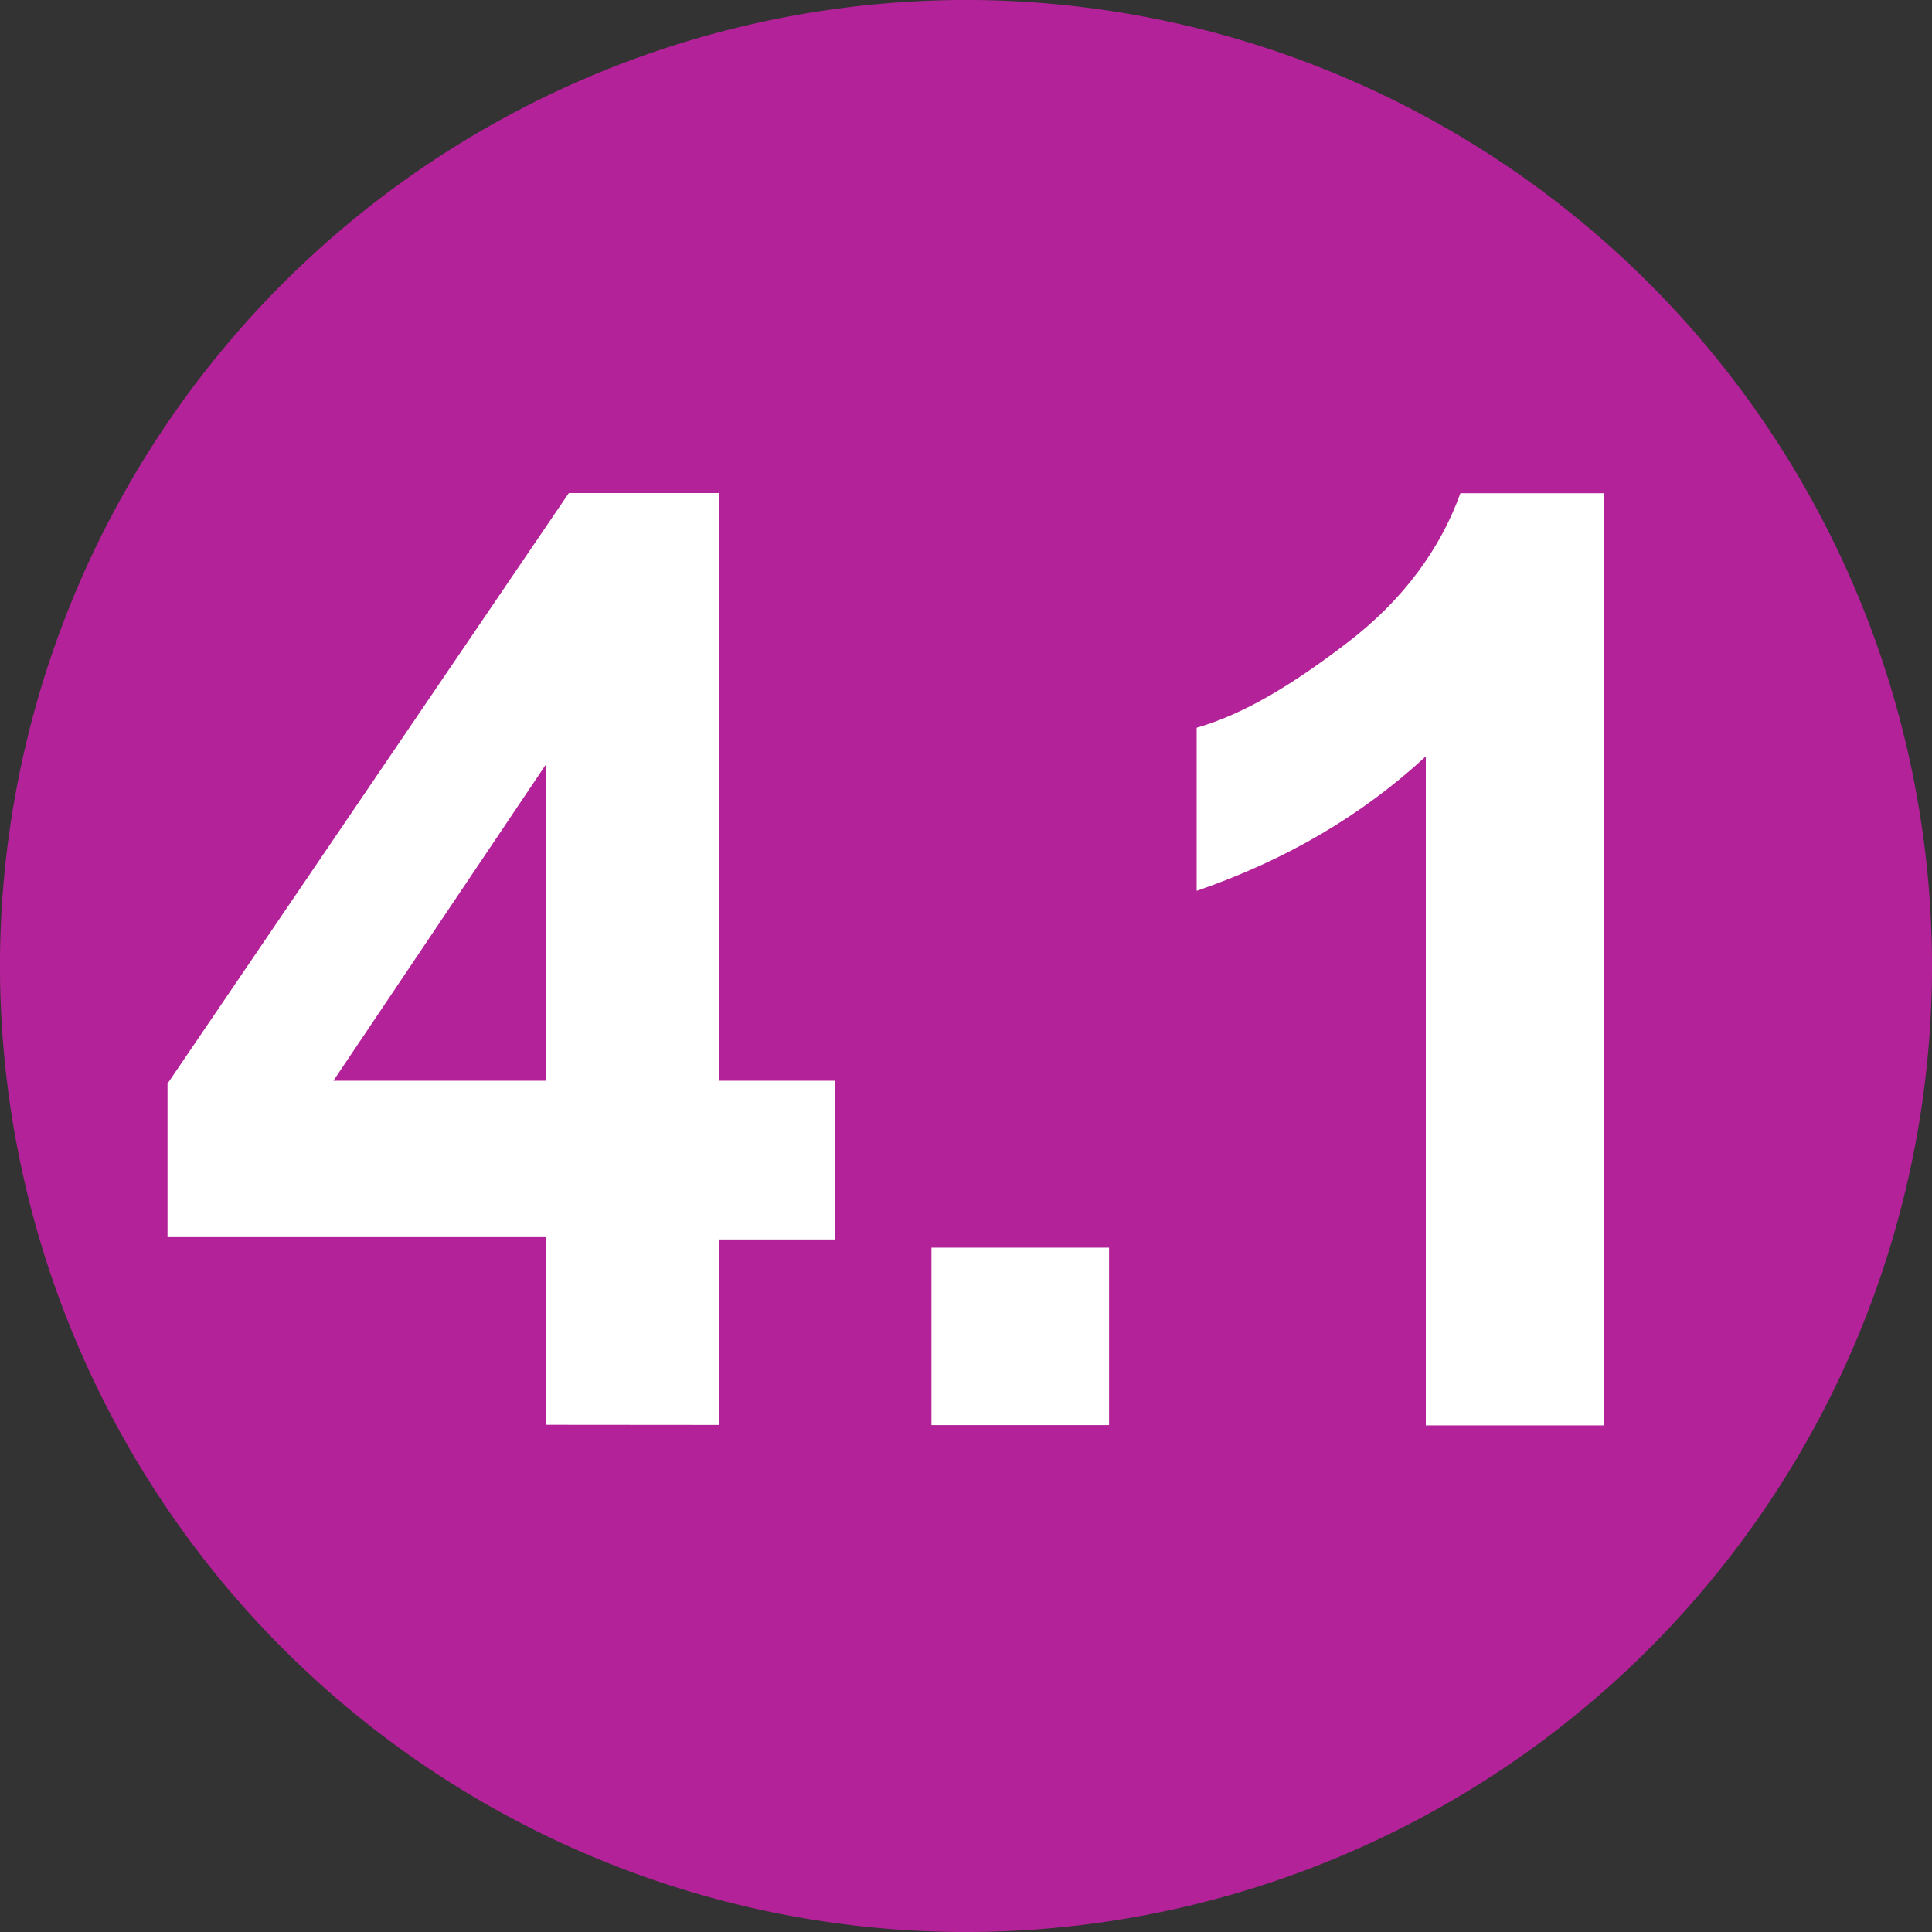 <svg xmlns="http://www.w3.org/2000/svg" width="49.999" height="49.999" viewBox="0 0 13.229 13.229" xmlns:v="https://vecta.io/nano"><rect x="0" y="0" width="13.229" height="13.229" fill="#333333" stroke="none"/><path d="M13.229 6.669a6.62 6.62 0 0 1-6.676 6.56A6.62 6.62 0 0 1 0 6.552 6.62 6.62 0 0 1 6.675 0a6.62 6.62 0 0 1 6.554 6.669" fill="#b32298"/><path d="M3.739 7.4V5.233L2.283 7.4zm0 2.356V8.471H1.147V7.42l2.748-4.044h1.028V7.4h.793v1.087h-.793v1.27zm2.639-1.213h1.216v1.215H6.378zm4.604 1.217H9.763V5.179c-.44.407-.961.711-1.569.921V4.983c.326-.094.658-.296 1.035-.585s.633-.637.771-1.021h.984z" fill="#fff"/></svg>
